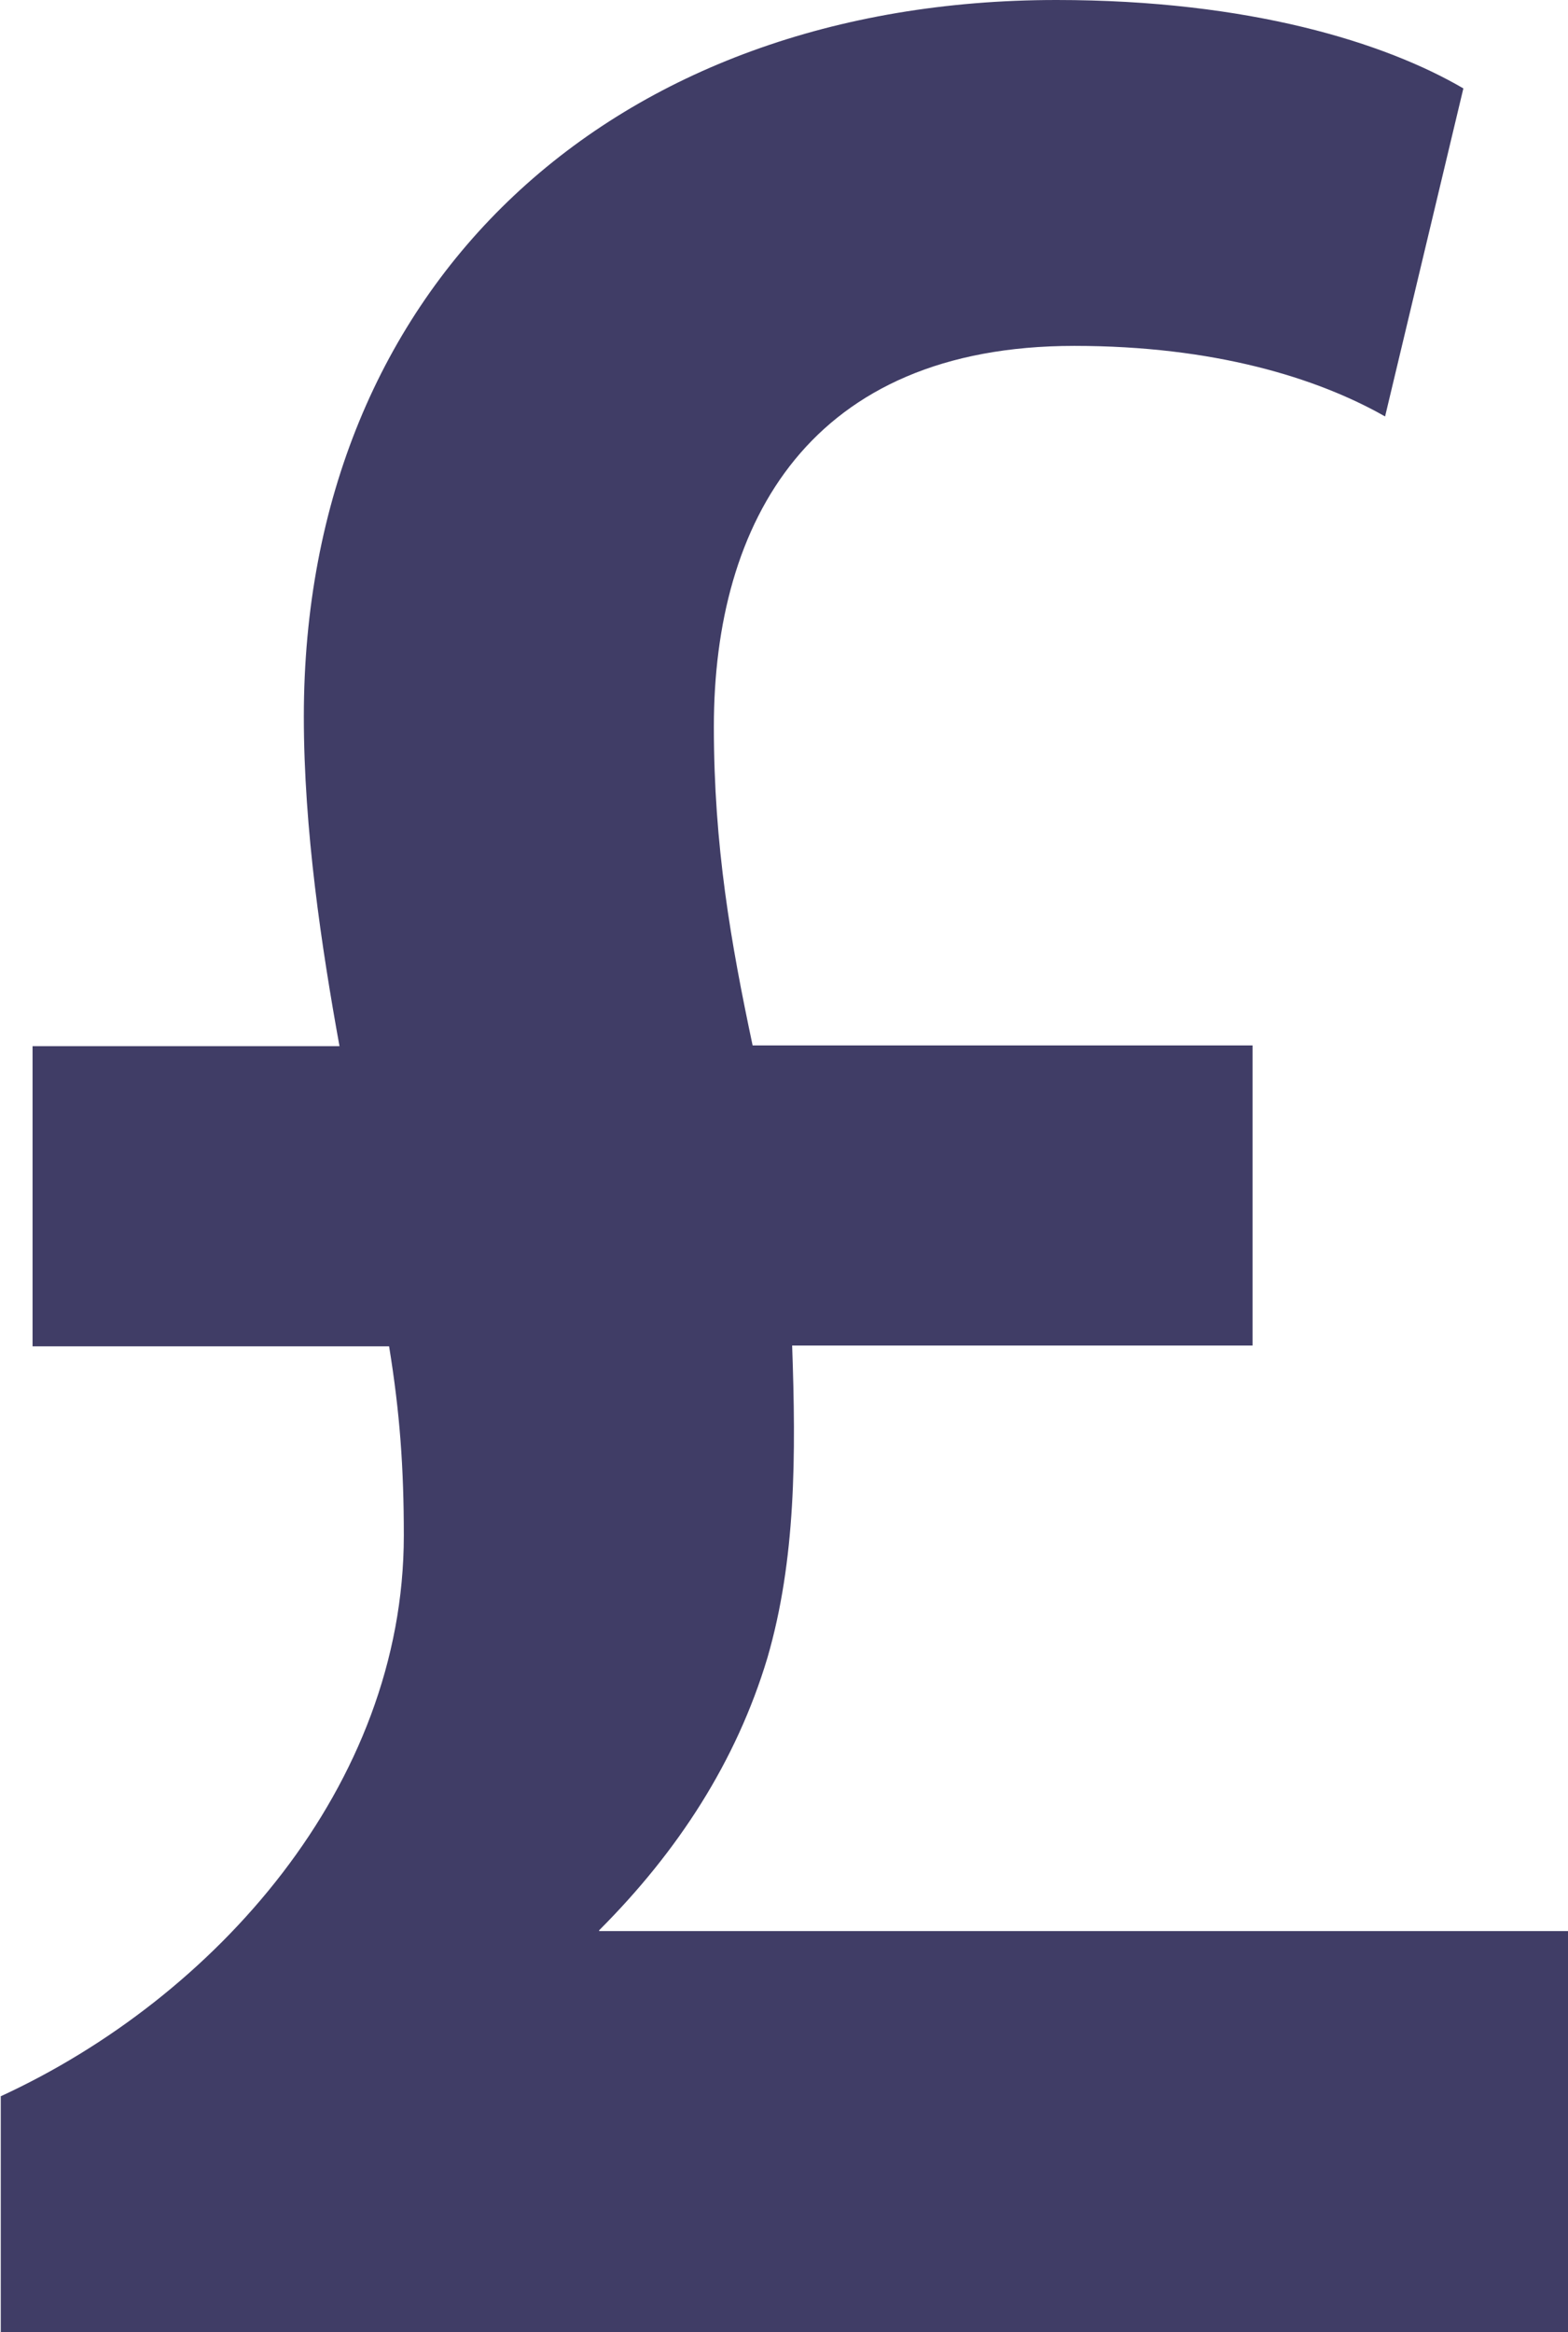 <?xml version="1.0" encoding="UTF-8"?> <svg xmlns="http://www.w3.org/2000/svg" id="Layer_2" viewBox="0 0 20.23 30.07"><g id="Layer_1-2"><path fill="#403d66" d="M7.73,24.89c1.02-1.02,1.77-2.18,2.17-3.51.37-1.27.37-2.62.32-4.03h5.94v-3.87h-6.45c-.28-1.32-.5-2.57-.5-4.11,0-2.64,1.24-4.91,4.65-4.91,1.8,0,3.13.41,4.01.91l1.01-4.23c-1.01-.59-2.76-1.14-5.25-1.14C7.92,0,3.92,3.64,3.92,9.24c0,1.46.23,2.98.46,4.25H.42v3.87h4.6c.14.86.19,1.57.19,2.44,0,3.23-2.44,5.96-5.2,7.23v3.05h20.23v-5.18H7.73Z"></path></g></svg> 